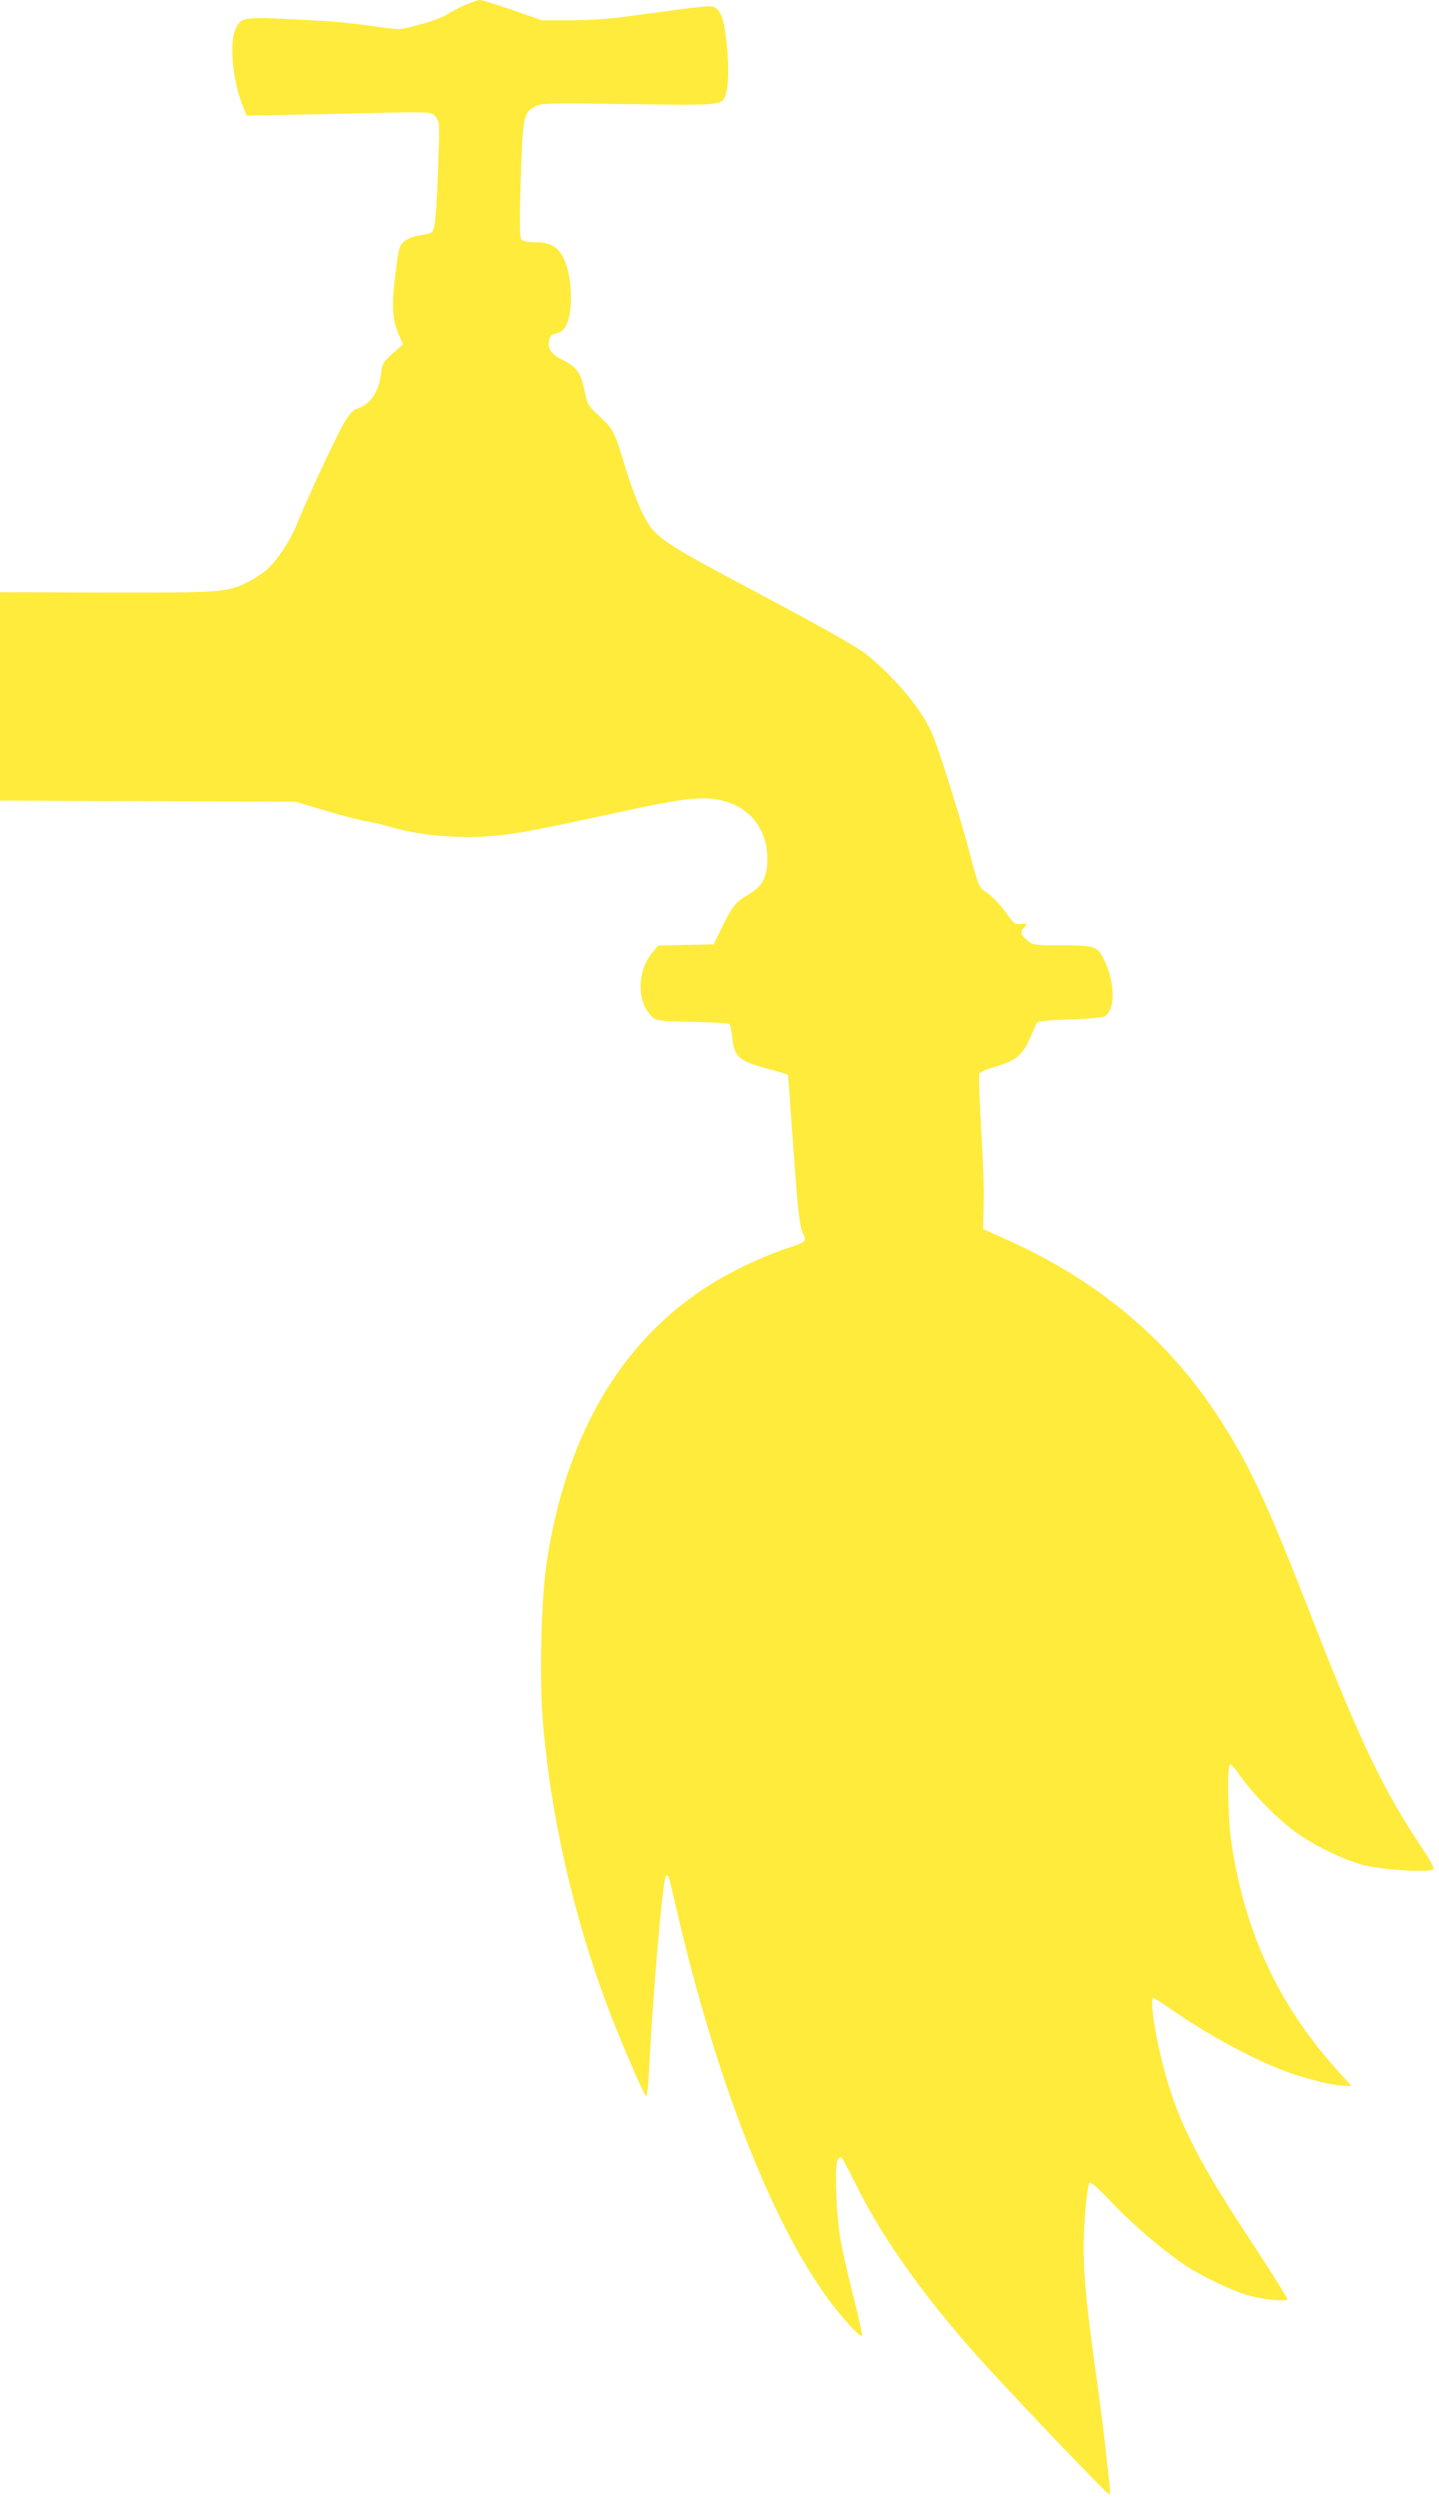 <?xml version="1.0" standalone="no"?>
<!DOCTYPE svg PUBLIC "-//W3C//DTD SVG 20010904//EN"
 "http://www.w3.org/TR/2001/REC-SVG-20010904/DTD/svg10.dtd">
<svg version="1.0" xmlns="http://www.w3.org/2000/svg"
 width="737pt" height="1280pt" viewBox="0 0 737 1280"
 preserveAspectRatio="xMidYMid meet">
<g transform="translate(0,1280) scale(0.1,-0.1)"
fill="#ffeb3b" stroke="none">
<path d="M2372 12770 c-34 -16 -75 -38 -90 -48 -15 -10 -73 -32 -130 -47 -99
-28 -105 -28 -190 -16 -186 26 -224 30 -454 42 -267 13 -275 12 -304 -56 -30
-72 -11 -264 38 -384 l21 -53 406 8 c577 13 539 14 563 -16 20 -24 20 -33 13
-225 -9 -271 -17 -354 -35 -365 -8 -5 -36 -12 -62 -15 -29 -4 -60 -17 -77 -30
-26 -22 -29 -33 -46 -169 -20 -162 -16 -231 17 -309 l22 -50 -53 -47 c-49 -44
-53 -50 -60 -106 -11 -90 -53 -153 -118 -175 -25 -8 -42 -26 -73 -78 -39 -66
-192 -396 -240 -516 -31 -80 -102 -186 -153 -231 -23 -20 -67 -49 -98 -64
-103 -53 -136 -55 -726 -54 l-543 2 0 -534 0 -533 758 -3 757 -3 156 -47 c85
-25 178 -49 205 -53 27 -4 77 -15 112 -26 153 -46 361 -65 538 -49 120 10 231
32 684 130 266 58 373 71 455 58 163 -25 265 -143 265 -305 0 -92 -24 -139
-92 -180 -71 -42 -85 -59 -138 -166 l-45 -92 -142 -3 -142 -3 -30 -36 c-80
-97 -80 -257 0 -330 22 -20 36 -22 206 -25 100 -2 185 -7 189 -11 5 -4 11 -37
15 -73 10 -95 34 -117 174 -154 59 -16 109 -31 110 -32 1 -2 12 -145 24 -318
27 -383 36 -461 55 -499 19 -36 14 -41 -79 -71 -101 -33 -237 -94 -338 -152
-491 -280 -796 -778 -898 -1464 -27 -182 -36 -572 -20 -791 37 -480 156 -1009
333 -1478 61 -162 182 -443 197 -458 5 -5 11 54 15 130 18 370 70 981 86 997
12 12 14 8 50 -149 212 -924 519 -1695 827 -2075 68 -84 120 -136 128 -129 3
3 -17 93 -44 200 -27 107 -57 237 -66 289 -22 124 -32 379 -15 410 6 12 16 18
20 14 5 -5 43 -77 85 -161 126 -251 320 -526 585 -828 142 -162 687 -735 700
-735 5 0 7 15 4 33 -2 17 -11 100 -20 182 -8 83 -31 260 -50 395 -48 342 -64
503 -64 646 0 136 17 324 31 338 5 6 49 -33 108 -96 107 -113 259 -243 374
-322 88 -59 252 -138 332 -159 77 -21 191 -32 198 -20 3 5 -87 148 -199 318
-290 440 -385 640 -459 970 -29 131 -43 255 -29 255 5 0 45 -25 89 -56 196
-136 443 -269 613 -328 107 -37 230 -66 282 -66 l31 0 -80 89 c-295 330 -468
704 -535 1162 -17 116 -22 384 -7 394 6 3 28 -21 50 -53 58 -86 181 -213 275
-284 96 -72 249 -148 361 -178 87 -23 329 -39 353 -22 10 6 -5 35 -60 118
-192 287 -313 539 -553 1155 -243 624 -331 811 -498 1064 -256 387 -615 684
-1073 889 l-119 53 3 129 c2 71 -4 245 -13 387 -8 143 -13 267 -10 276 3 12
32 25 87 41 100 29 136 59 172 142 15 35 31 70 35 78 6 12 40 16 167 20 87 3
167 10 177 14 66 31 59 197 -13 319 -25 42 -46 47 -222 47 -121 0 -128 1 -157
26 -36 30 -38 40 -14 67 17 18 17 19 -16 16 -32 -4 -38 0 -80 60 -26 36 -67
79 -91 96 -50 35 -45 23 -105 250 -40 148 -139 463 -175 555 -50 127 -189 296
-346 422 -47 37 -219 134 -538 304 -535 284 -545 291 -614 434 -22 47 -59 148
-82 225 -53 176 -59 188 -131 255 -56 51 -61 59 -74 124 -20 97 -40 126 -110
161 -64 32 -83 61 -71 108 4 18 14 27 33 29 14 2 35 14 45 29 45 60 42 262 -5
357 -29 59 -71 82 -148 82 -38 0 -61 5 -69 15 -9 11 -10 80 -3 307 10 324 14
342 76 374 29 16 73 17 478 11 497 -7 479 -9 499 61 13 48 13 166 -1 273 -12
96 -23 130 -50 155 -21 19 -29 18 -409 -34 -138 -19 -238 -26 -340 -26 l-145
0 -149 52 c-82 29 -158 52 -170 52 -12 -1 -49 -14 -84 -30z"/>
</g>
</svg>

